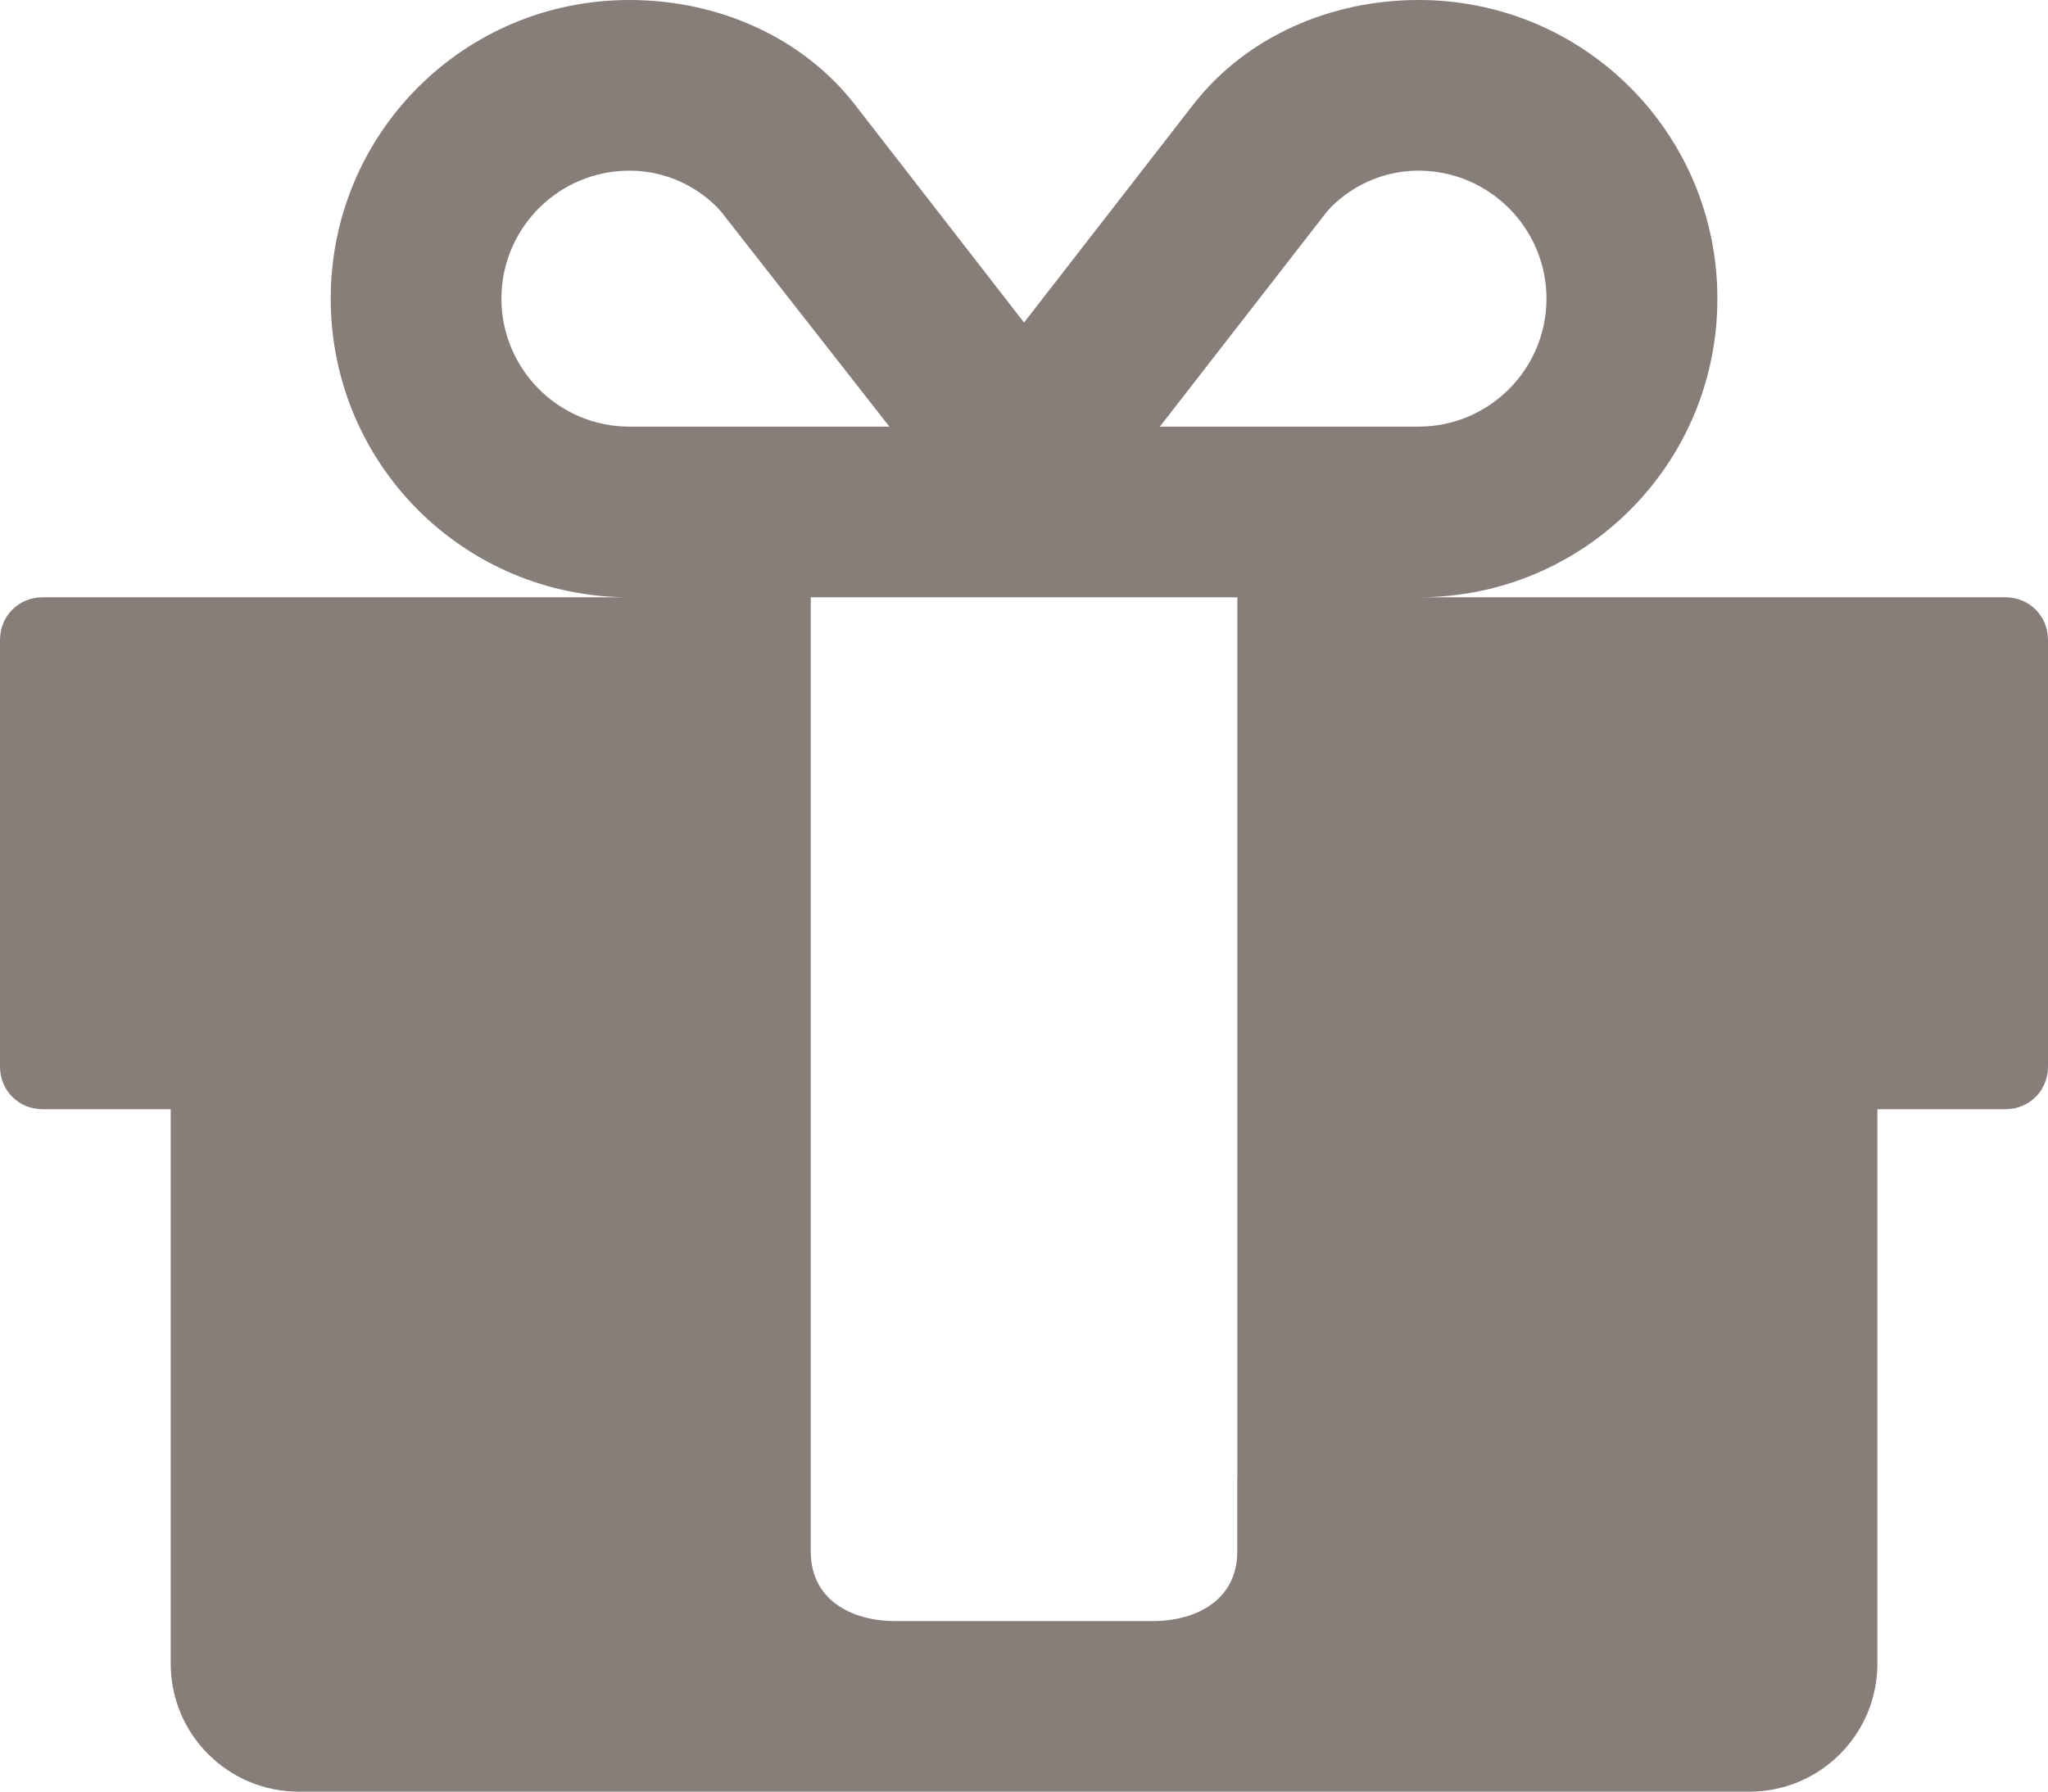 <?xml version="1.0" encoding="UTF-8"?>
<svg xmlns="http://www.w3.org/2000/svg" viewBox="0 0 19.711 17.248">
  <defs>
    <style>
      .cls-1 {
        fill: #877e7a;
      }
    </style>
  </defs>
  <g id="_イヤー_1" data-name="レイヤー 1"/>
  <g id="_イヤー_2" data-name="レイヤー 2">
    <g id="text">
      <path class="cls-1" d="M19.711,10.268c0,.231-.18,.41-.41,.41h-1.232v5.338c0,.68-.552,1.232-1.232,1.232H2.875c-.681,0-1.232-.553-1.232-1.232v-5.338H.41c-.231,0-.41-.18-.41-.41V6.16c0-.231,.18-.41,.41-.41H6.057c-1.591,0-2.874-1.283-2.874-2.875S4.466,0,6.057,0c.86,0,1.656,.359,2.156,.988l1.643,2.117,1.643-2.117c.5-.629,1.296-.988,2.156-.988,1.591,0,2.874,1.283,2.874,2.875s-1.283,2.875-2.874,2.875h5.646c.231,0,.41,.18,.41,.41v4.107ZM8.56,4.107l-1.617-2.066c-.141-.166-.449-.398-.886-.398-.68,0-1.231,.553-1.231,1.232s.552,1.232,1.231,1.232h2.503Zm3.349,10.111V5.75H7.803V14.938c0,.449,.372,.668,.82,.668h2.465c.448,0,.82-.219,.82-.668v-.719ZM13.654,1.643c-.436,0-.745,.232-.886,.398l-1.605,2.066h2.49c.68,0,1.231-.553,1.231-1.232s-.552-1.232-1.231-1.232Z"/>
    </g>
  </g>
</svg>
